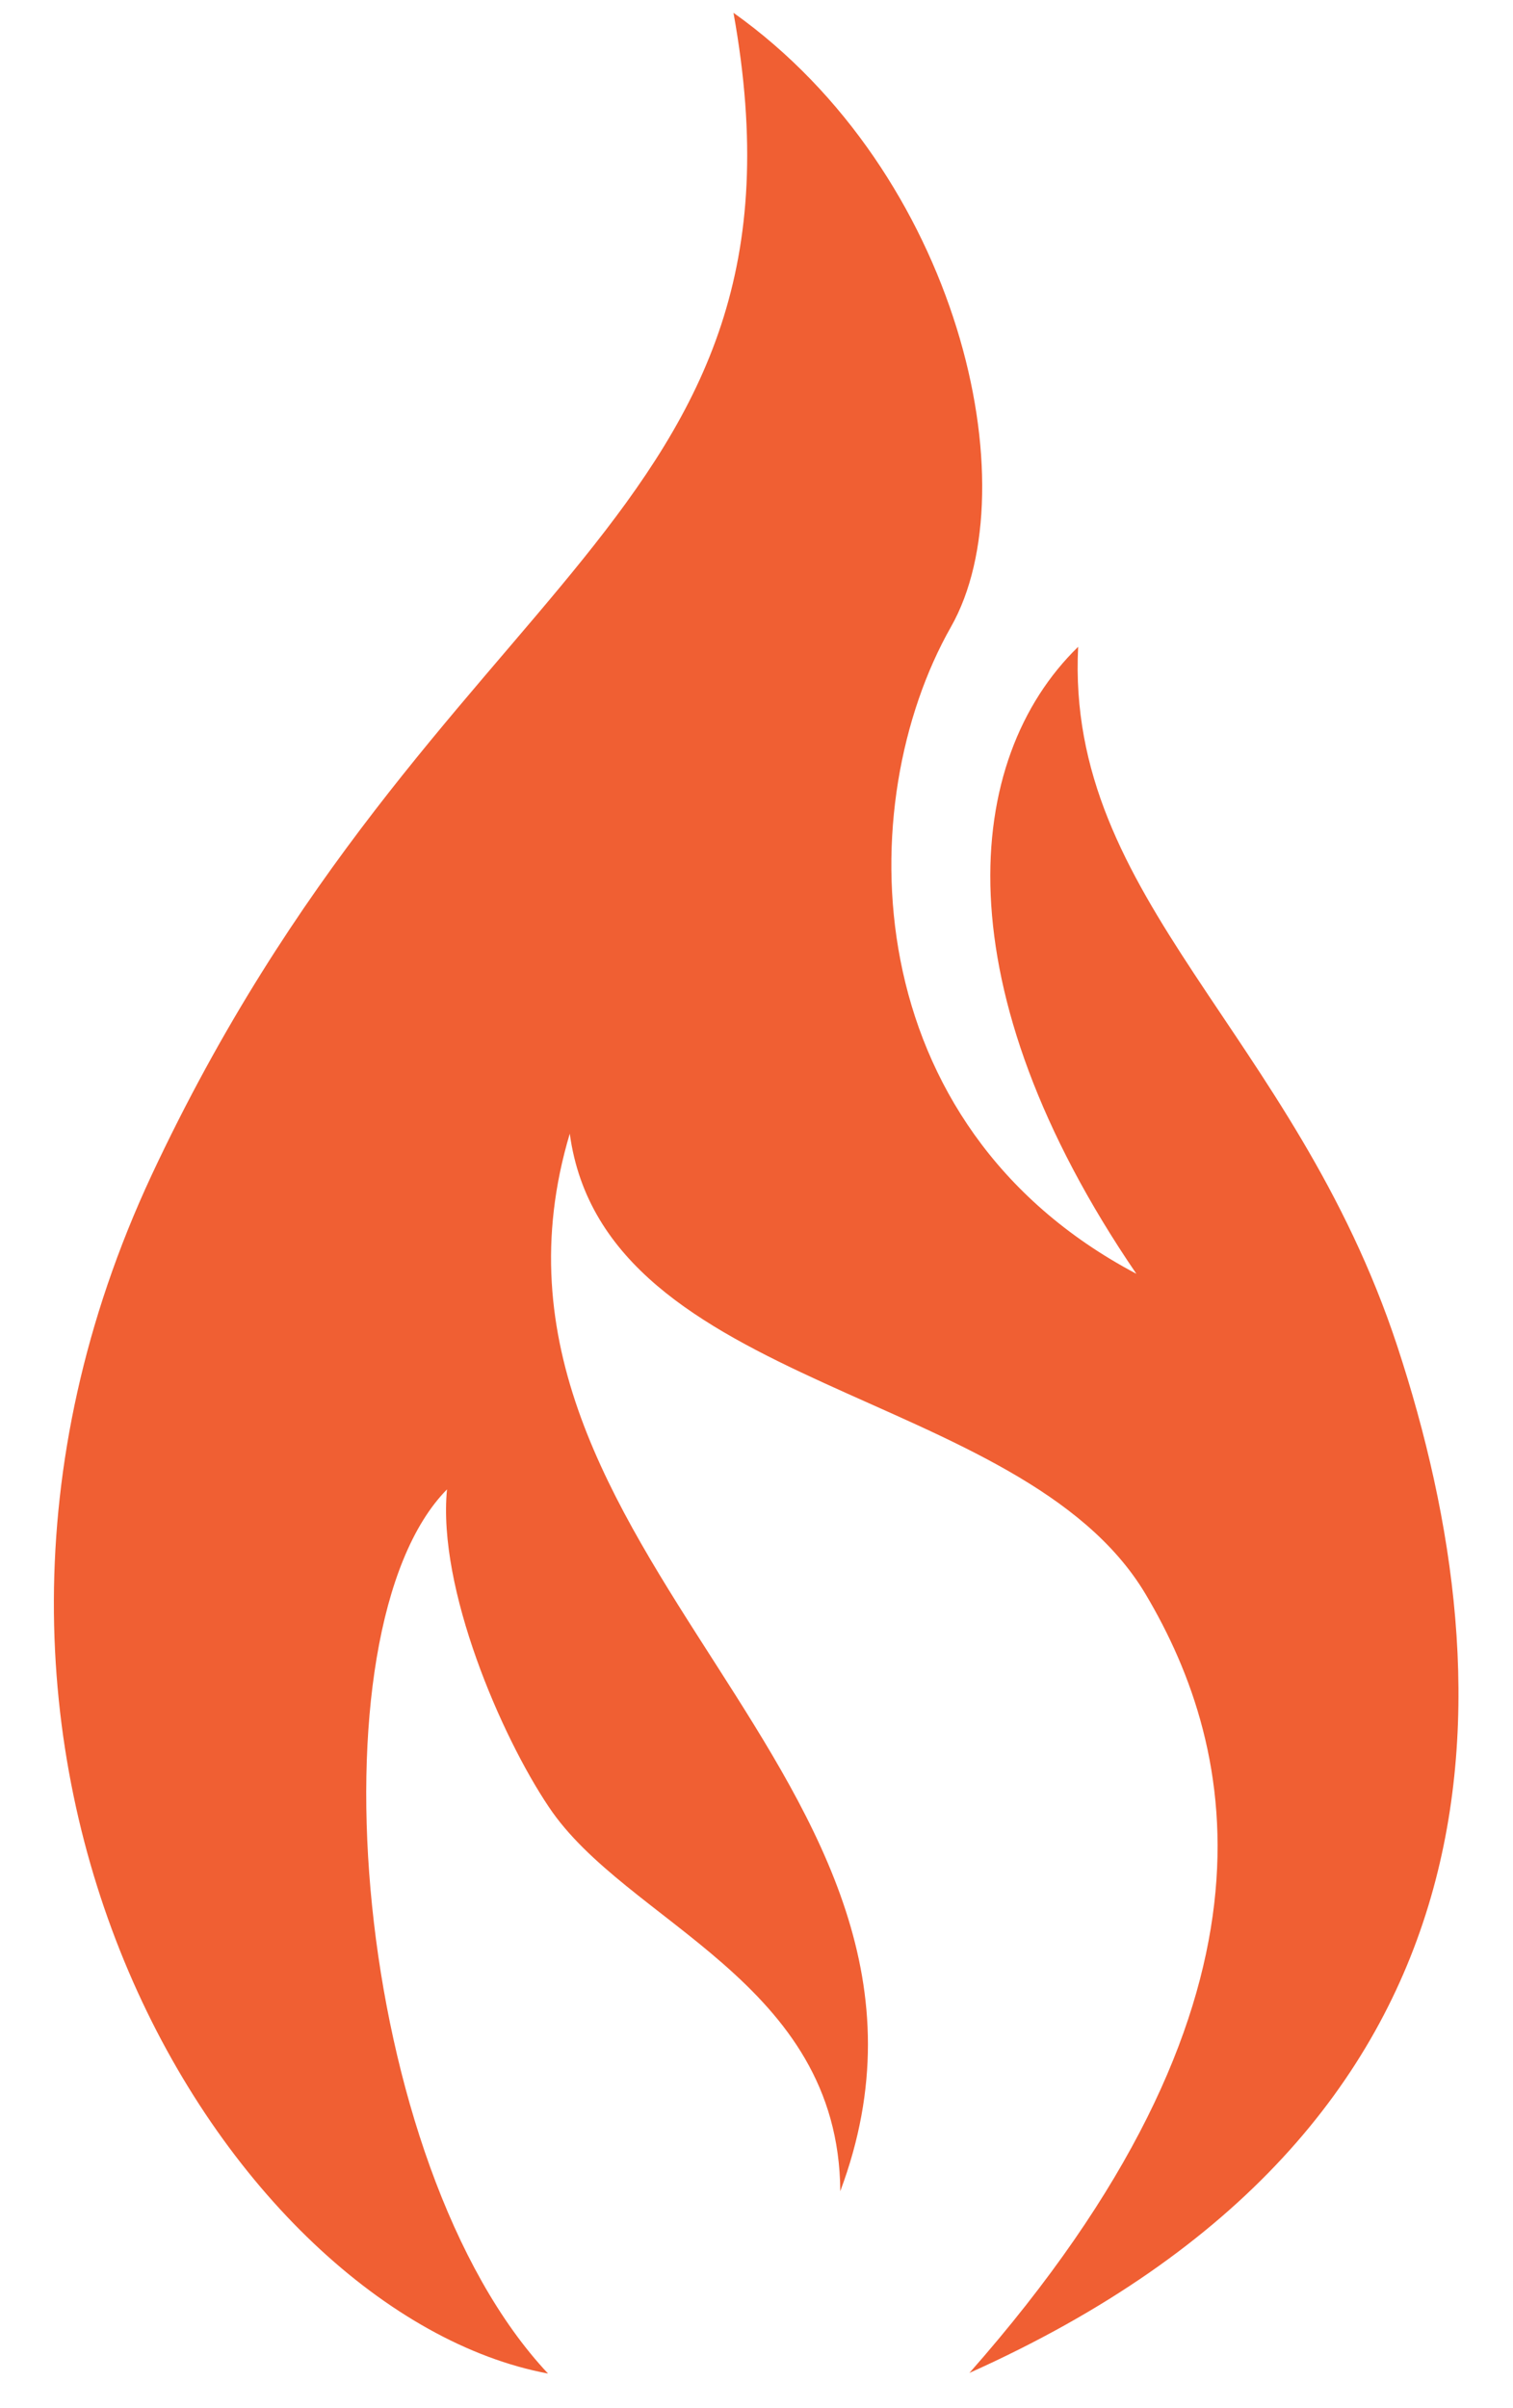 <?xml version="1.0" encoding="UTF-8"?> <!-- Generator: Adobe Illustrator 23.0.4, SVG Export Plug-In . SVG Version: 6.00 Build 0) --> <svg xmlns="http://www.w3.org/2000/svg" xmlns:xlink="http://www.w3.org/1999/xlink" id="Layer_1" x="0px" y="0px" viewBox="0 0 23.66 37.64" style="enable-background:new 0 0 23.66 37.64;" xml:space="preserve"> <style type="text/css"> .st0{fill:#F05F33;} </style> <path class="st0" d="M8.57,37.1c-4.97-0.93-10.46-9.6-6.2-18.73C6.79,8.93,12.91,8.18,11.47,0.2c3.53,2.51,4.64,7.42,3.4,9.6 c-1.56,2.75-1.51,7.78,2.9,10.11c-3.05-4.47-2.72-8.04-0.91-9.8c-0.2,3.96,3.37,6.02,4.99,10.93c1.78,5.41,1.85,12.22-6.69,16.05 c5.08-5.76,4.21-9.73,2.75-12.18c-1.94-3.24-8.45-3.14-9-7.19c-1.96,6.55,6.65,10.07,4.23,16.53c-0.02-3.29-3.35-4.19-4.56-6.01 c-0.74-1.1-1.74-3.41-1.59-4.96C4.82,25.48,5.51,33.84,8.57,37.1z"></path> </svg> 